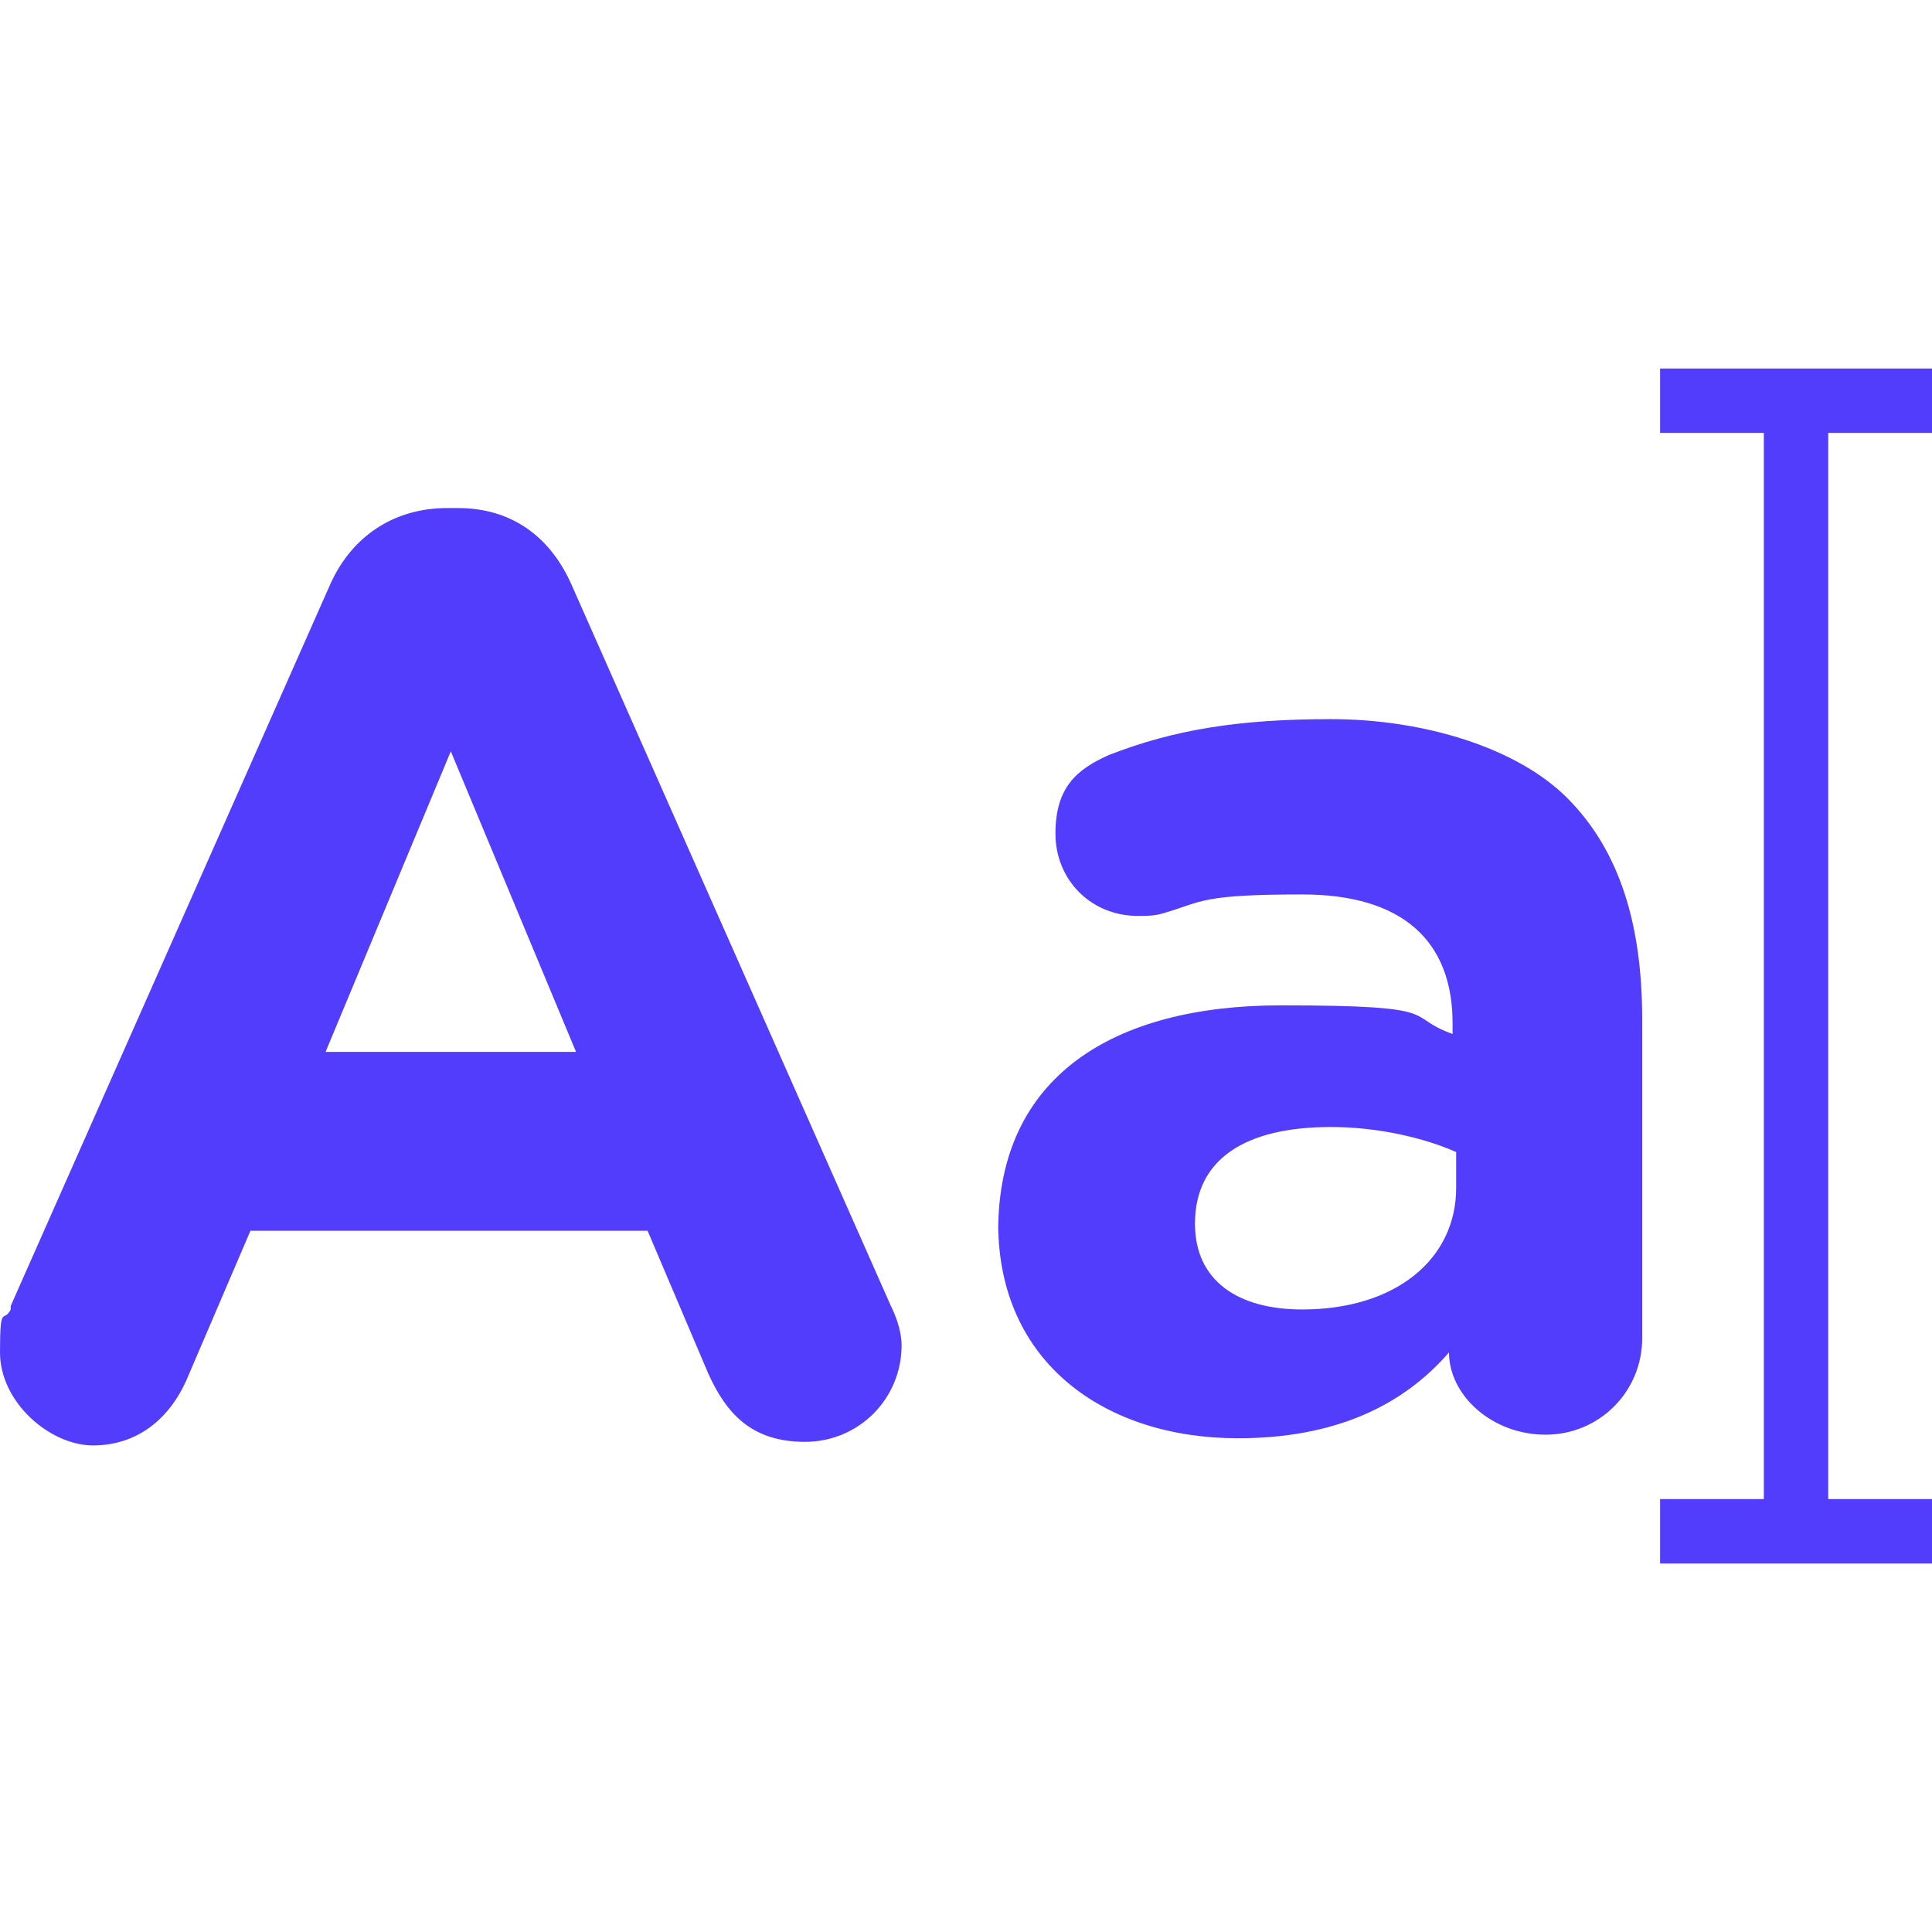 <?xml version="1.0" encoding="UTF-8"?> <svg xmlns="http://www.w3.org/2000/svg" xmlns:xlink="http://www.w3.org/1999/xlink" id="Layer_1" version="1.1" viewBox="0 0 54 54"><!-- Generator: Adobe Illustrator 29.3.1, SVG Export Plug-In . SVG Version: 2.1.0 Build 151) --><defs><style> .st0 { fill: #533dfd; } .st1 { fill: none; } .st2 { clip-path: url(#clippath); } </style><clipPath id="clippath"><rect class="st1" width="54" height="54"></rect></clipPath></defs><g class="st2"><g><polygon class="st0" points="54 12.1 54 10.3 46.4 10.3 46.4 12.1 49.3 12.1 49.3 41.9 46.4 41.9 46.4 43.7 54 43.7 54 41.9 51.1 41.9 51.1 12.1 54 12.1"></polygon><g><path class="st0" d="M.3,36.5l8.9-20.1c.6-1.4,1.8-2.2,3.3-2.2h.3c1.5,0,2.6.8,3.2,2.2l8.9,20.1c.2.4.3.8.3,1.1,0,1.5-1.2,2.7-2.7,2.7s-2.2-.8-2.7-1.9l-1.7-4H7l-1.8,4.2c-.5,1.1-1.4,1.8-2.6,1.8s-2.6-1.2-2.6-2.6.1-.8.3-1.2ZM16.1,29.4l-3.5-8.4-3.5,8.4h7.1Z"></path><path class="st0" d="M27.9,34.4h0c0-4.3,3.2-6.3,7.9-6.3s3.4.3,4.8.8v-.3c0-2.3-1.4-3.6-4.2-3.6s-2.8.2-3.8.5c-.3.1-.5.1-.8.1-1.3,0-2.3-1-2.3-2.3s.6-1.8,1.5-2.2c1.8-.7,3.6-1,6.2-1s5.2.8,6.6,2.2c1.5,1.5,2.1,3.6,2.1,6.2v8.9c0,1.5-1.2,2.7-2.7,2.7s-2.7-1.1-2.7-2.3h0c-1.3,1.5-3.2,2.4-5.9,2.4-3.7,0-6.7-2.1-6.7-6ZM40.7,33.2v-1c-.9-.4-2.2-.7-3.5-.7-2.4,0-3.8.9-3.8,2.7h0c0,1.6,1.2,2.4,3,2.4,2.6,0,4.3-1.4,4.3-3.4Z"></path></g></g></g></svg> 
